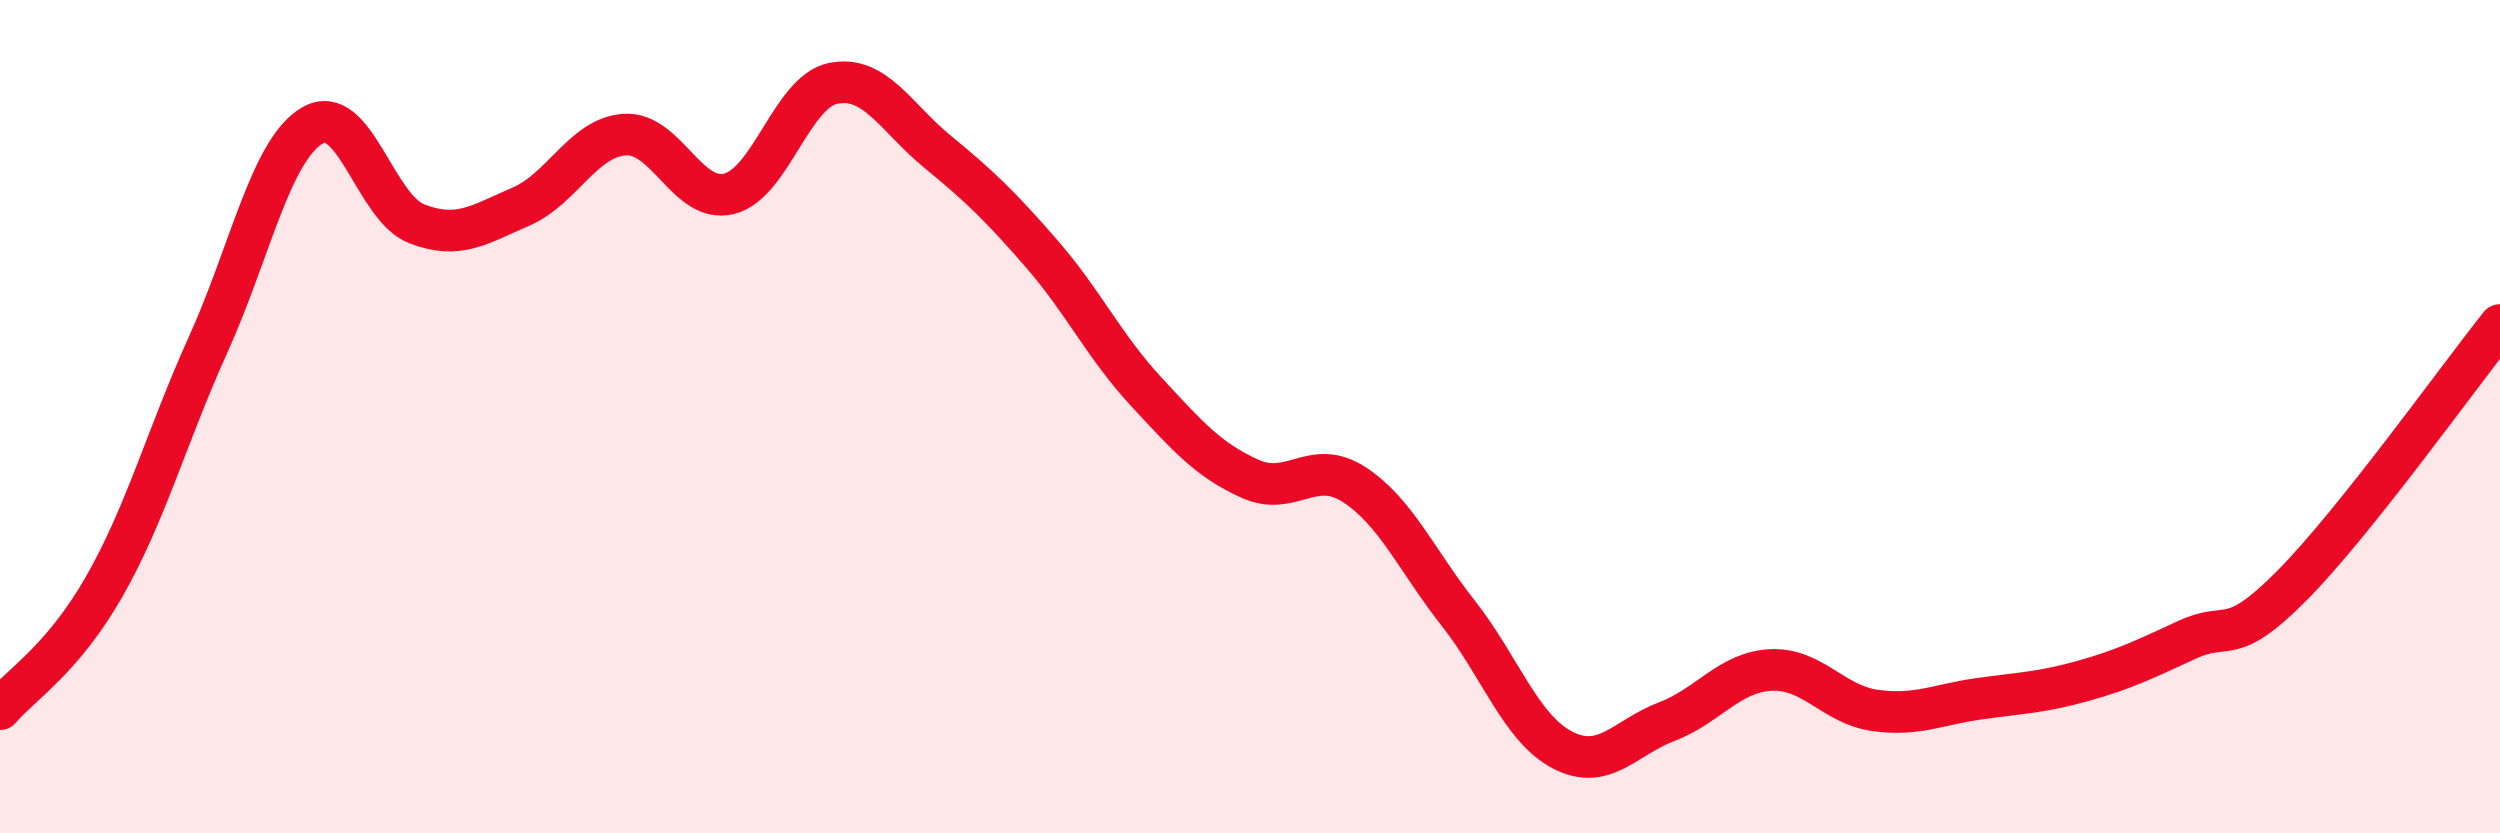 
    <svg width="60" height="20" viewBox="0 0 60 20" xmlns="http://www.w3.org/2000/svg">
      <path
        d="M 0,17.02 C 0.5,16.43 1.5,15.83 2.5,14.08 C 3.5,12.33 4,10.47 5,8.26 C 6,6.05 6.5,3.59 7.5,3.01 C 8.5,2.43 9,4.98 10,5.37 C 11,5.76 11.5,5.39 12.5,4.96 C 13.5,4.53 14,3.29 15,3.23 C 16,3.17 16.5,4.9 17.5,4.65 C 18.5,4.4 19,2.2 20,2 C 21,1.8 21.5,2.82 22.5,3.64 C 23.5,4.46 24,4.94 25,6.09 C 26,7.24 26.5,8.31 27.5,9.39 C 28.5,10.47 29,11.04 30,11.49 C 31,11.94 31.5,10.98 32.5,11.63 C 33.5,12.28 34,13.45 35,14.72 C 36,15.99 36.5,17.48 37.5,18 C 38.5,18.52 39,17.7 40,17.32 C 41,16.94 41.5,16.13 42.5,16.08 C 43.5,16.03 44,16.91 45,17.05 C 46,17.19 46.5,16.91 47.5,16.77 C 48.5,16.63 49,16.62 50,16.34 C 51,16.06 51.5,15.81 52.5,15.35 C 53.5,14.89 53.5,15.57 55,14.06 C 56.5,12.55 59,9.05 60,7.8L60 20L0 20Z"
        fill="#EB0A25"
        opacity="0.1"
        stroke-linecap="round"
        stroke-linejoin="round"
      />
      <path
        d="M 0,17.02 C 0.5,16.43 1.5,15.83 2.5,14.08 C 3.5,12.33 4,10.47 5,8.26 C 6,6.05 6.5,3.59 7.5,3.01 C 8.5,2.43 9,4.98 10,5.37 C 11,5.76 11.5,5.39 12.5,4.96 C 13.5,4.53 14,3.29 15,3.23 C 16,3.17 16.5,4.9 17.5,4.65 C 18.5,4.4 19,2.2 20,2 C 21,1.8 21.5,2.82 22.5,3.64 C 23.5,4.46 24,4.94 25,6.09 C 26,7.24 26.5,8.31 27.5,9.39 C 28.5,10.47 29,11.04 30,11.49 C 31,11.94 31.5,10.98 32.5,11.63 C 33.5,12.28 34,13.45 35,14.72 C 36,15.99 36.5,17.48 37.5,18 C 38.5,18.52 39,17.7 40,17.32 C 41,16.94 41.5,16.13 42.5,16.08 C 43.5,16.03 44,16.91 45,17.05 C 46,17.19 46.5,16.91 47.5,16.77 C 48.5,16.63 49,16.62 50,16.34 C 51,16.06 51.5,15.81 52.5,15.35 C 53.5,14.89 53.5,15.57 55,14.06 C 56.5,12.55 59,9.05 60,7.8"
        stroke="#EB0A25"
        stroke-width="1"
        fill="none"
        stroke-linecap="round"
        stroke-linejoin="round"
      />
    </svg>
  